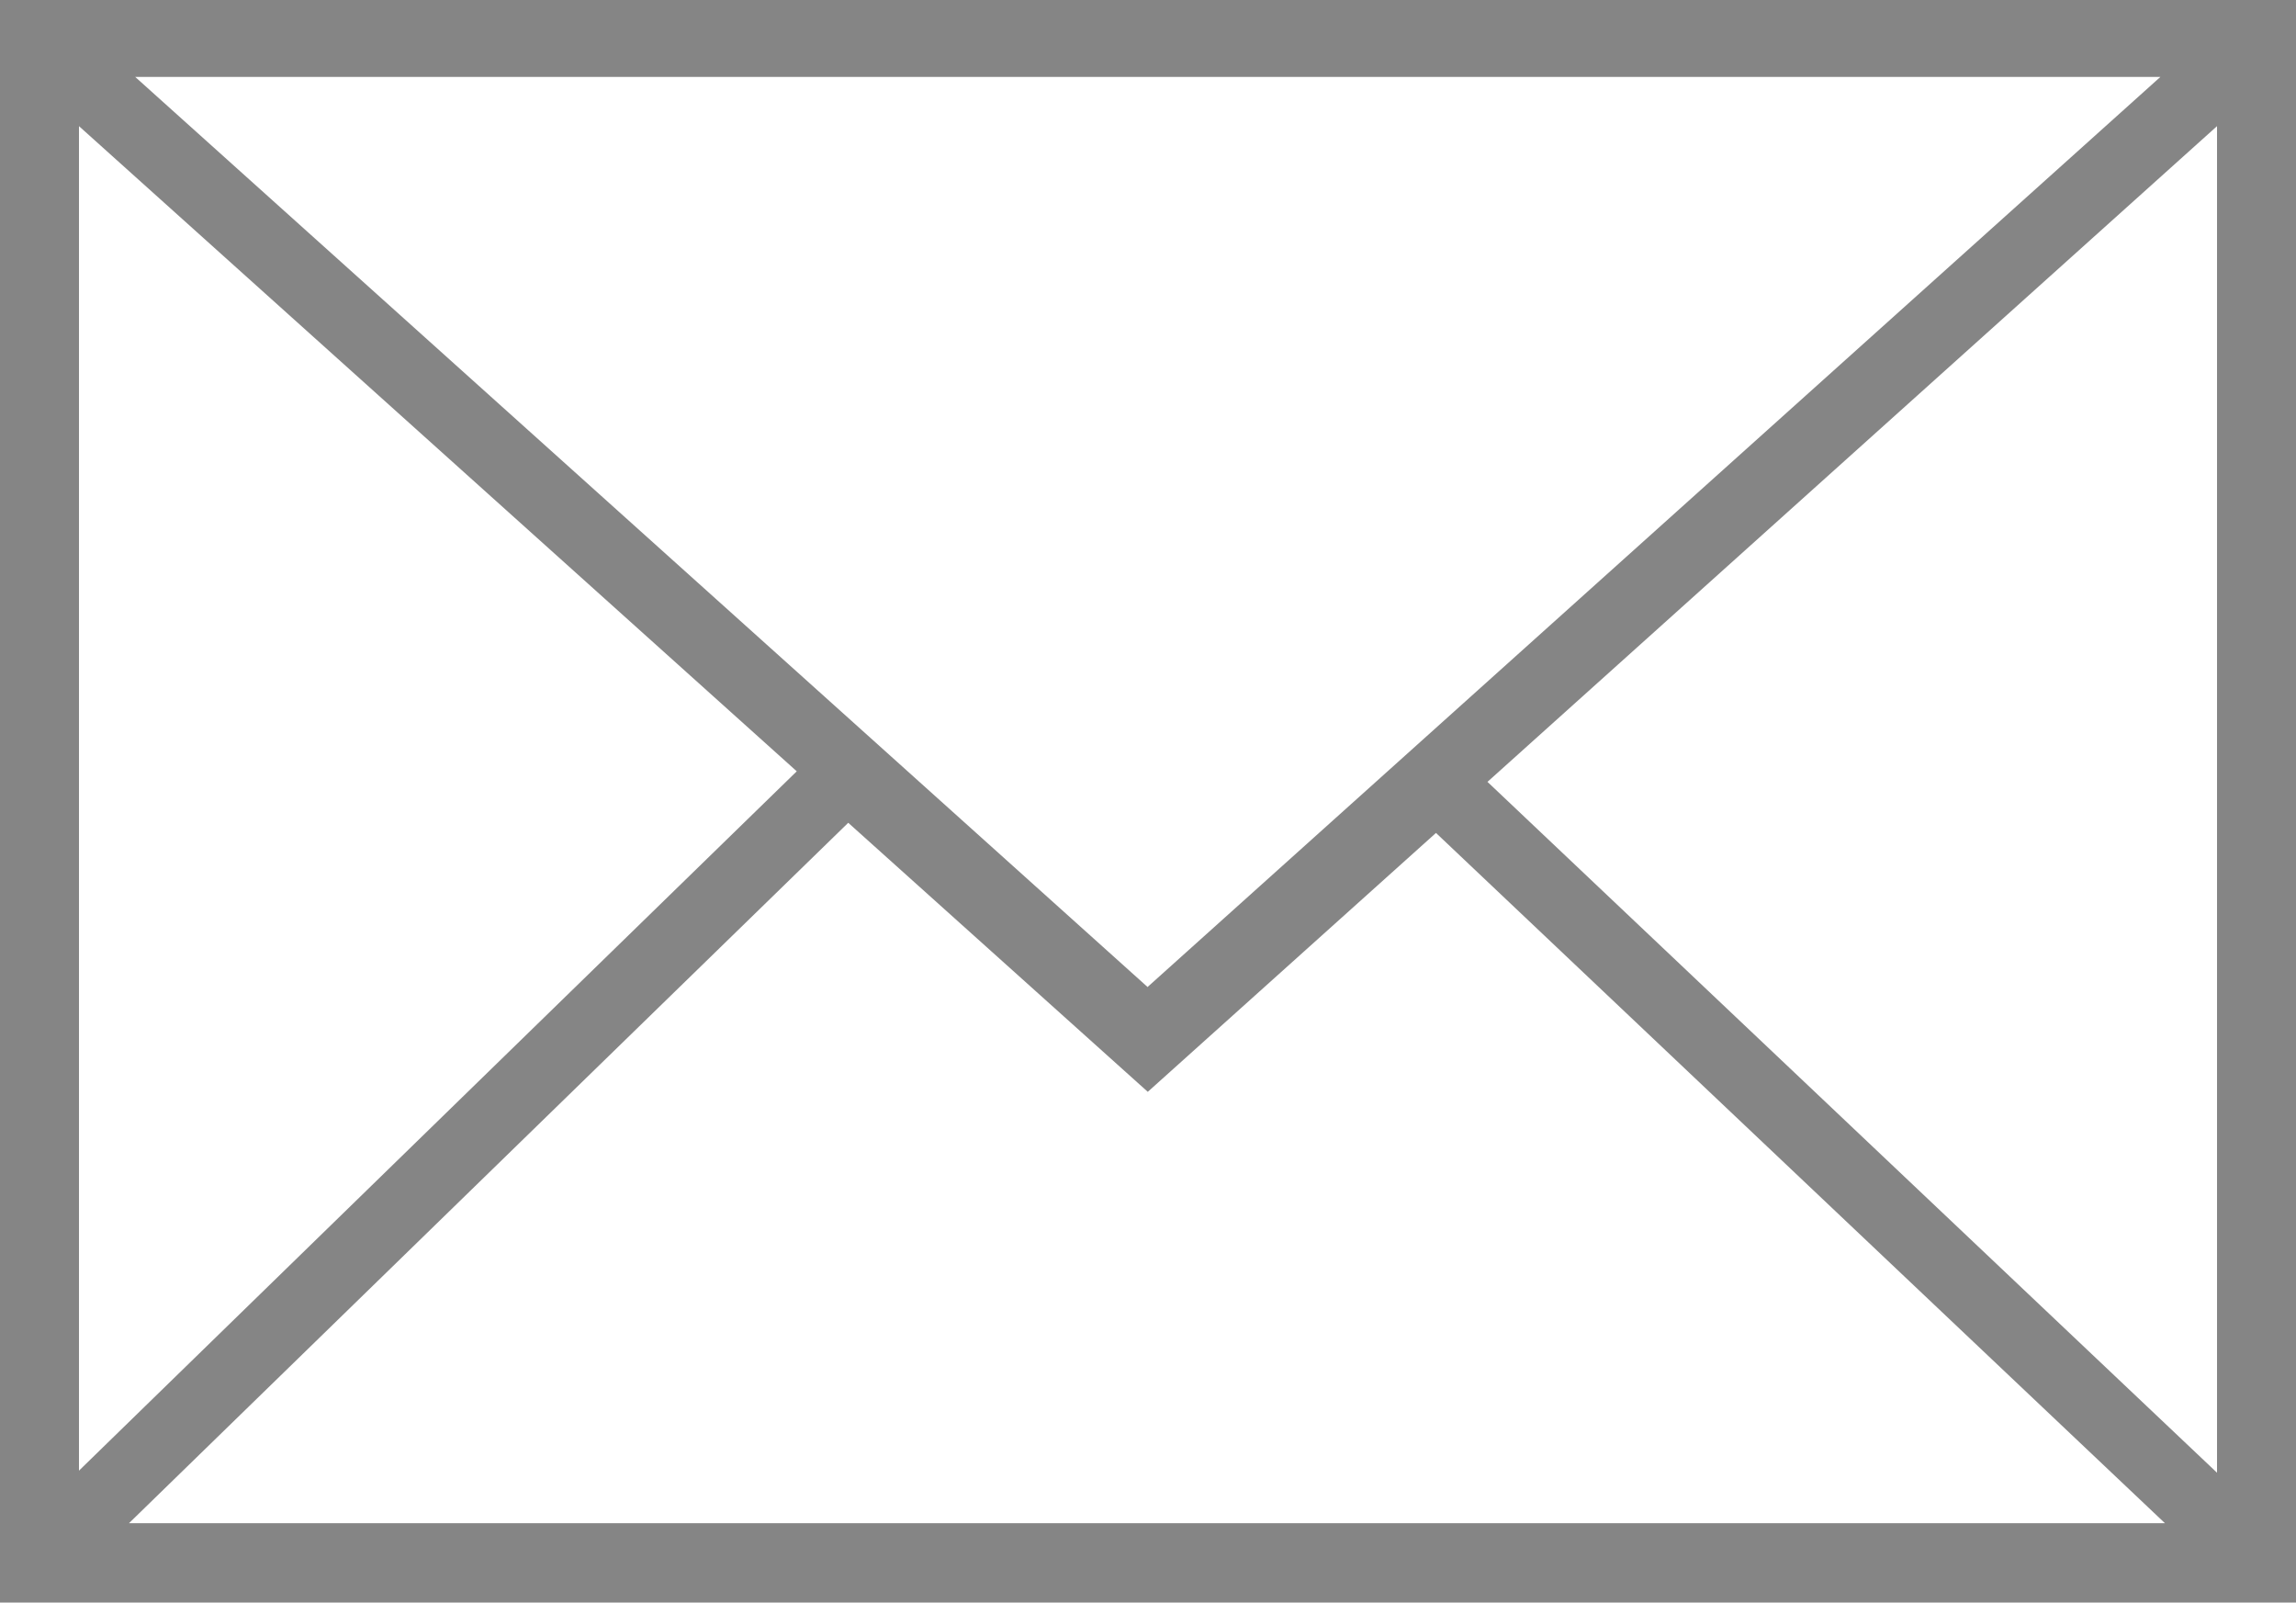 <svg data-name="レイヤー 2" xmlns="http://www.w3.org/2000/svg" viewBox="0 0 55.53 38.75"><path d="M0 0v38.75h55.53V0H0Zm27.76 23.87L3.27 1.86h48.98l-24.49 22Zm-8.49-5.22L1.91 35.56V3.05l17.36 15.6Zm1.24 1.24 7.25 6.51 6.97-6.26 17.63 16.69H3.12l17.4-16.94Zm15.46-.98L53.62 3.05v32.56L35.97 18.9Z" style="fill:#858585" data-name="文字"/></svg>